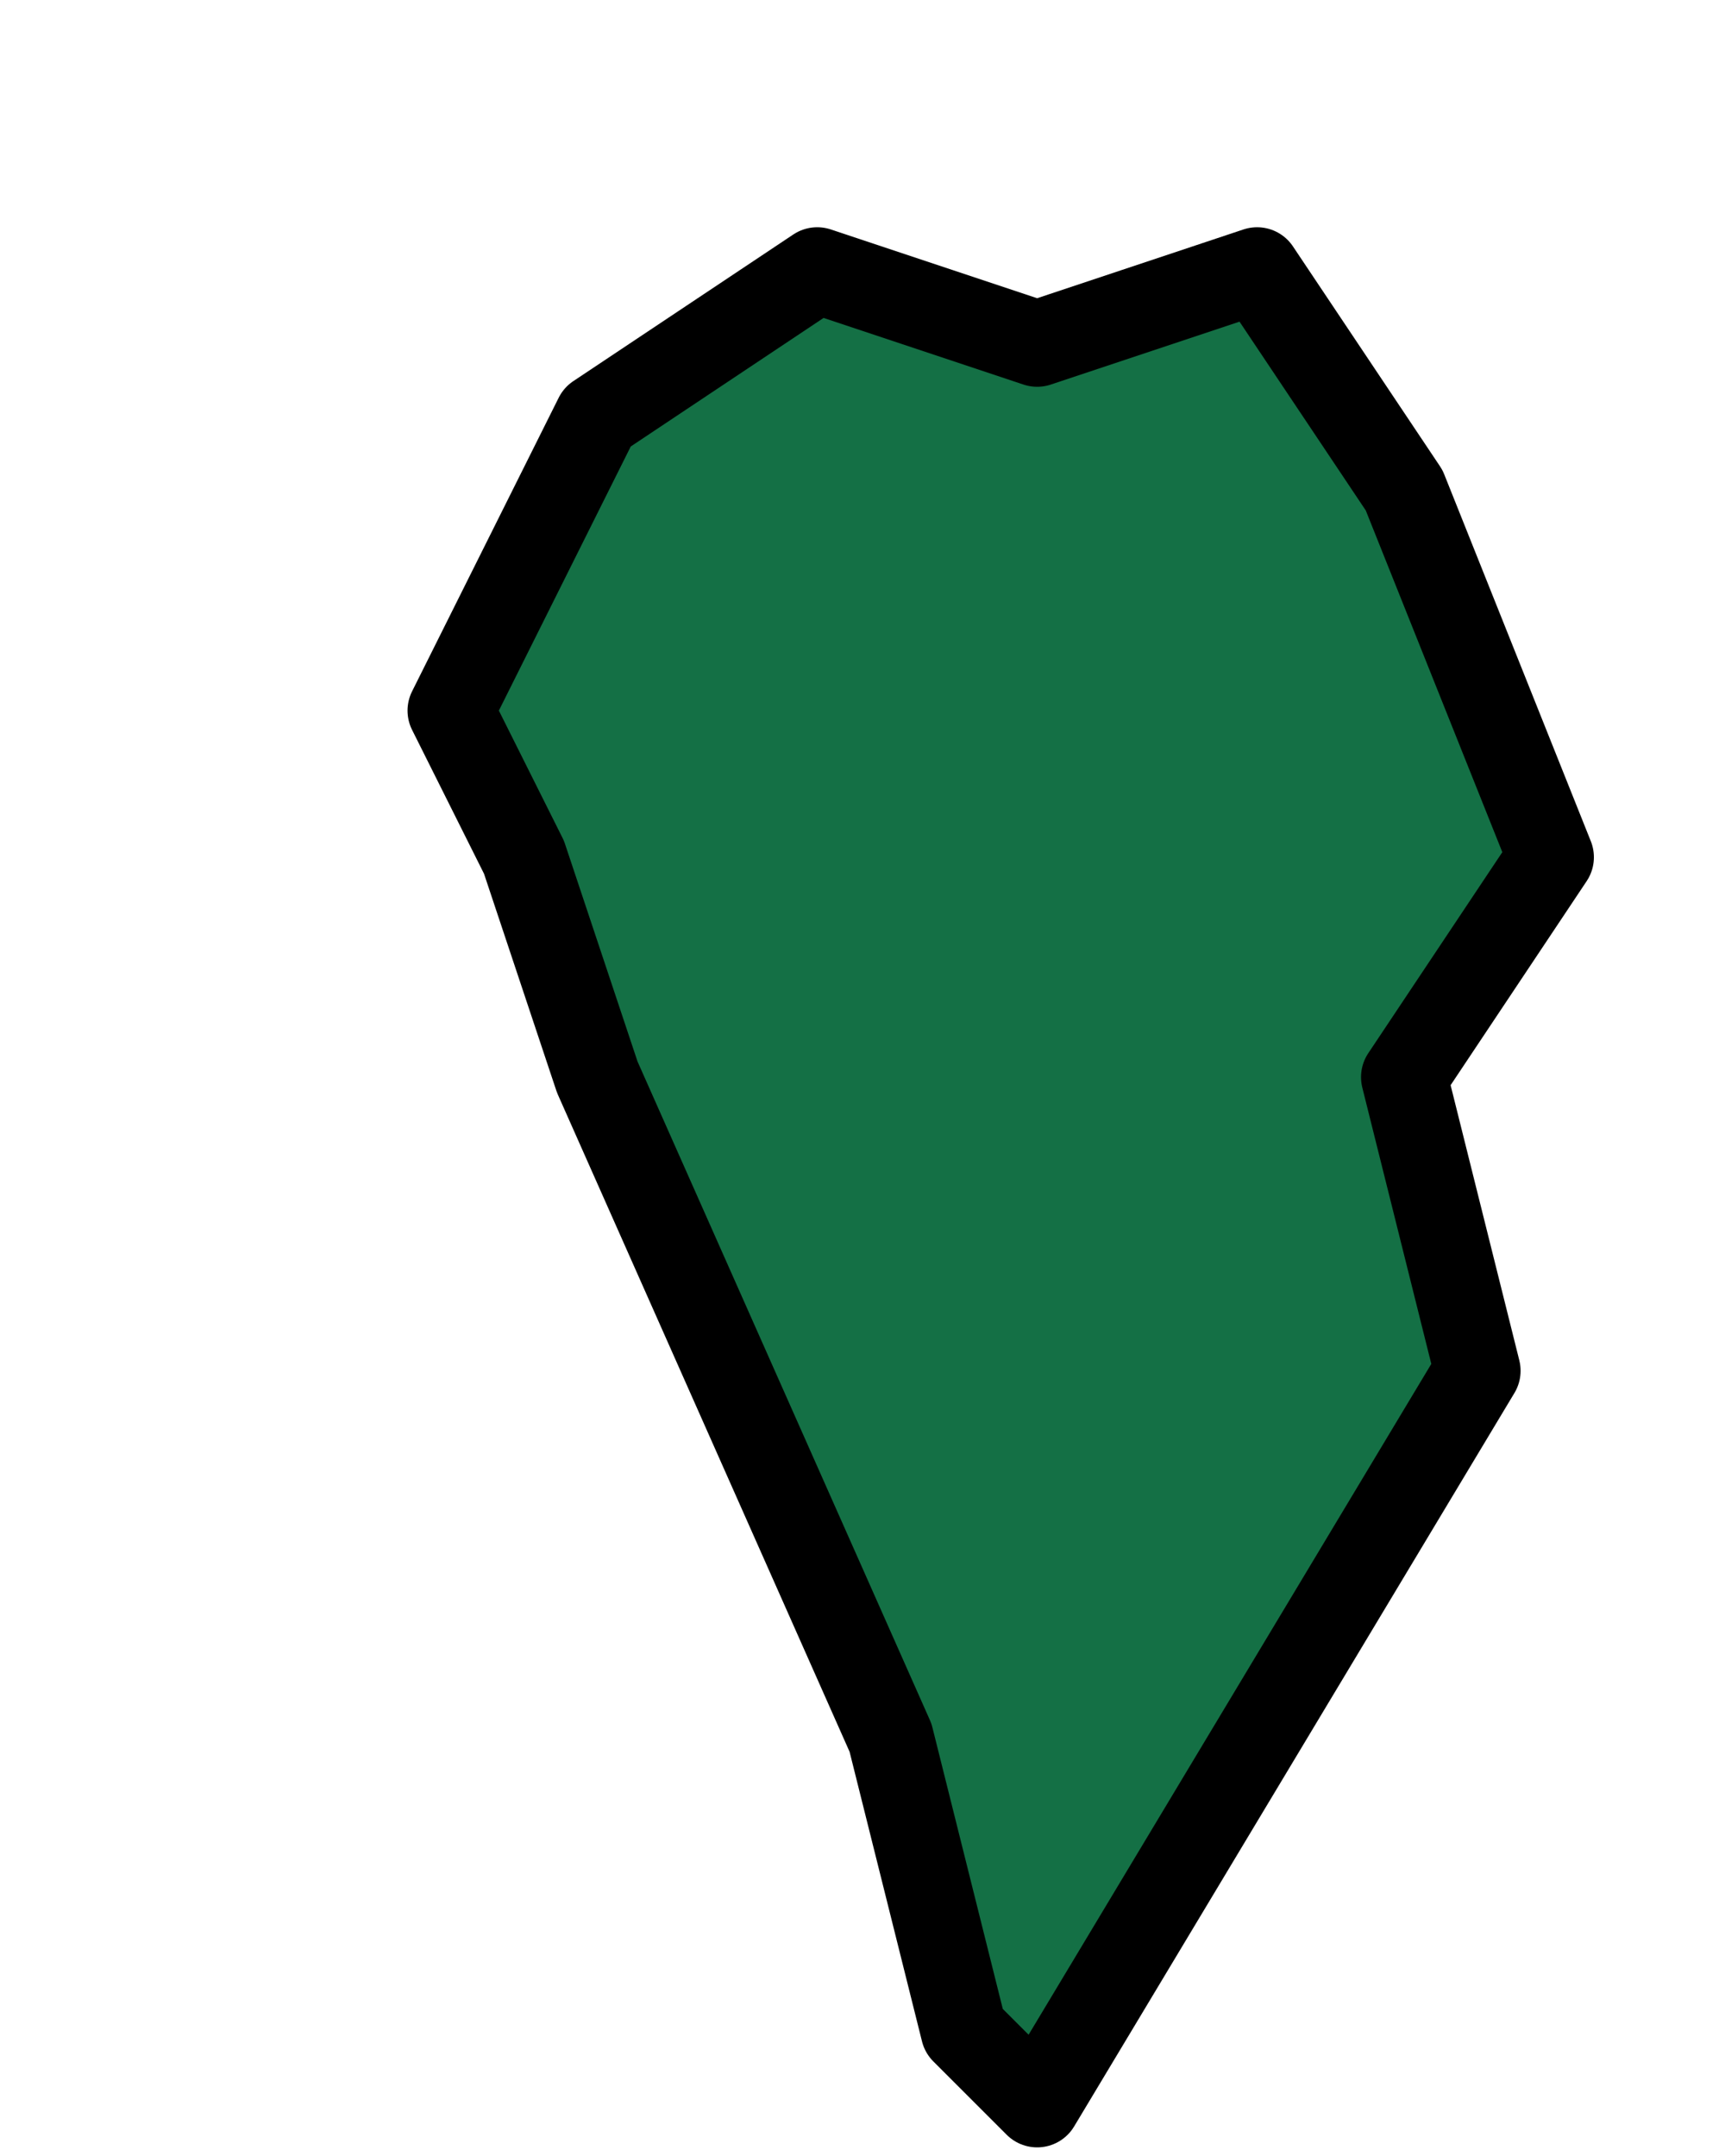 <svg width="4" height="5" viewBox="0 0 4 5" fill="none" xmlns="http://www.w3.org/2000/svg">
<path d="M2.405 0.797L2.915 0.627L3.256 1.137L3.596 1.988L3.256 2.498L3.426 3.179L2.405 4.88L2.235 4.71L2.065 4.03L1.385 2.498L1.215 1.988L1.045 1.648L1.385 0.967L1.895 0.627L2.405 0.797Z" fill="#147045" stroke="black" stroke-width="0.2" stroke-linecap="round" stroke-linejoin="round"/>
</svg>
